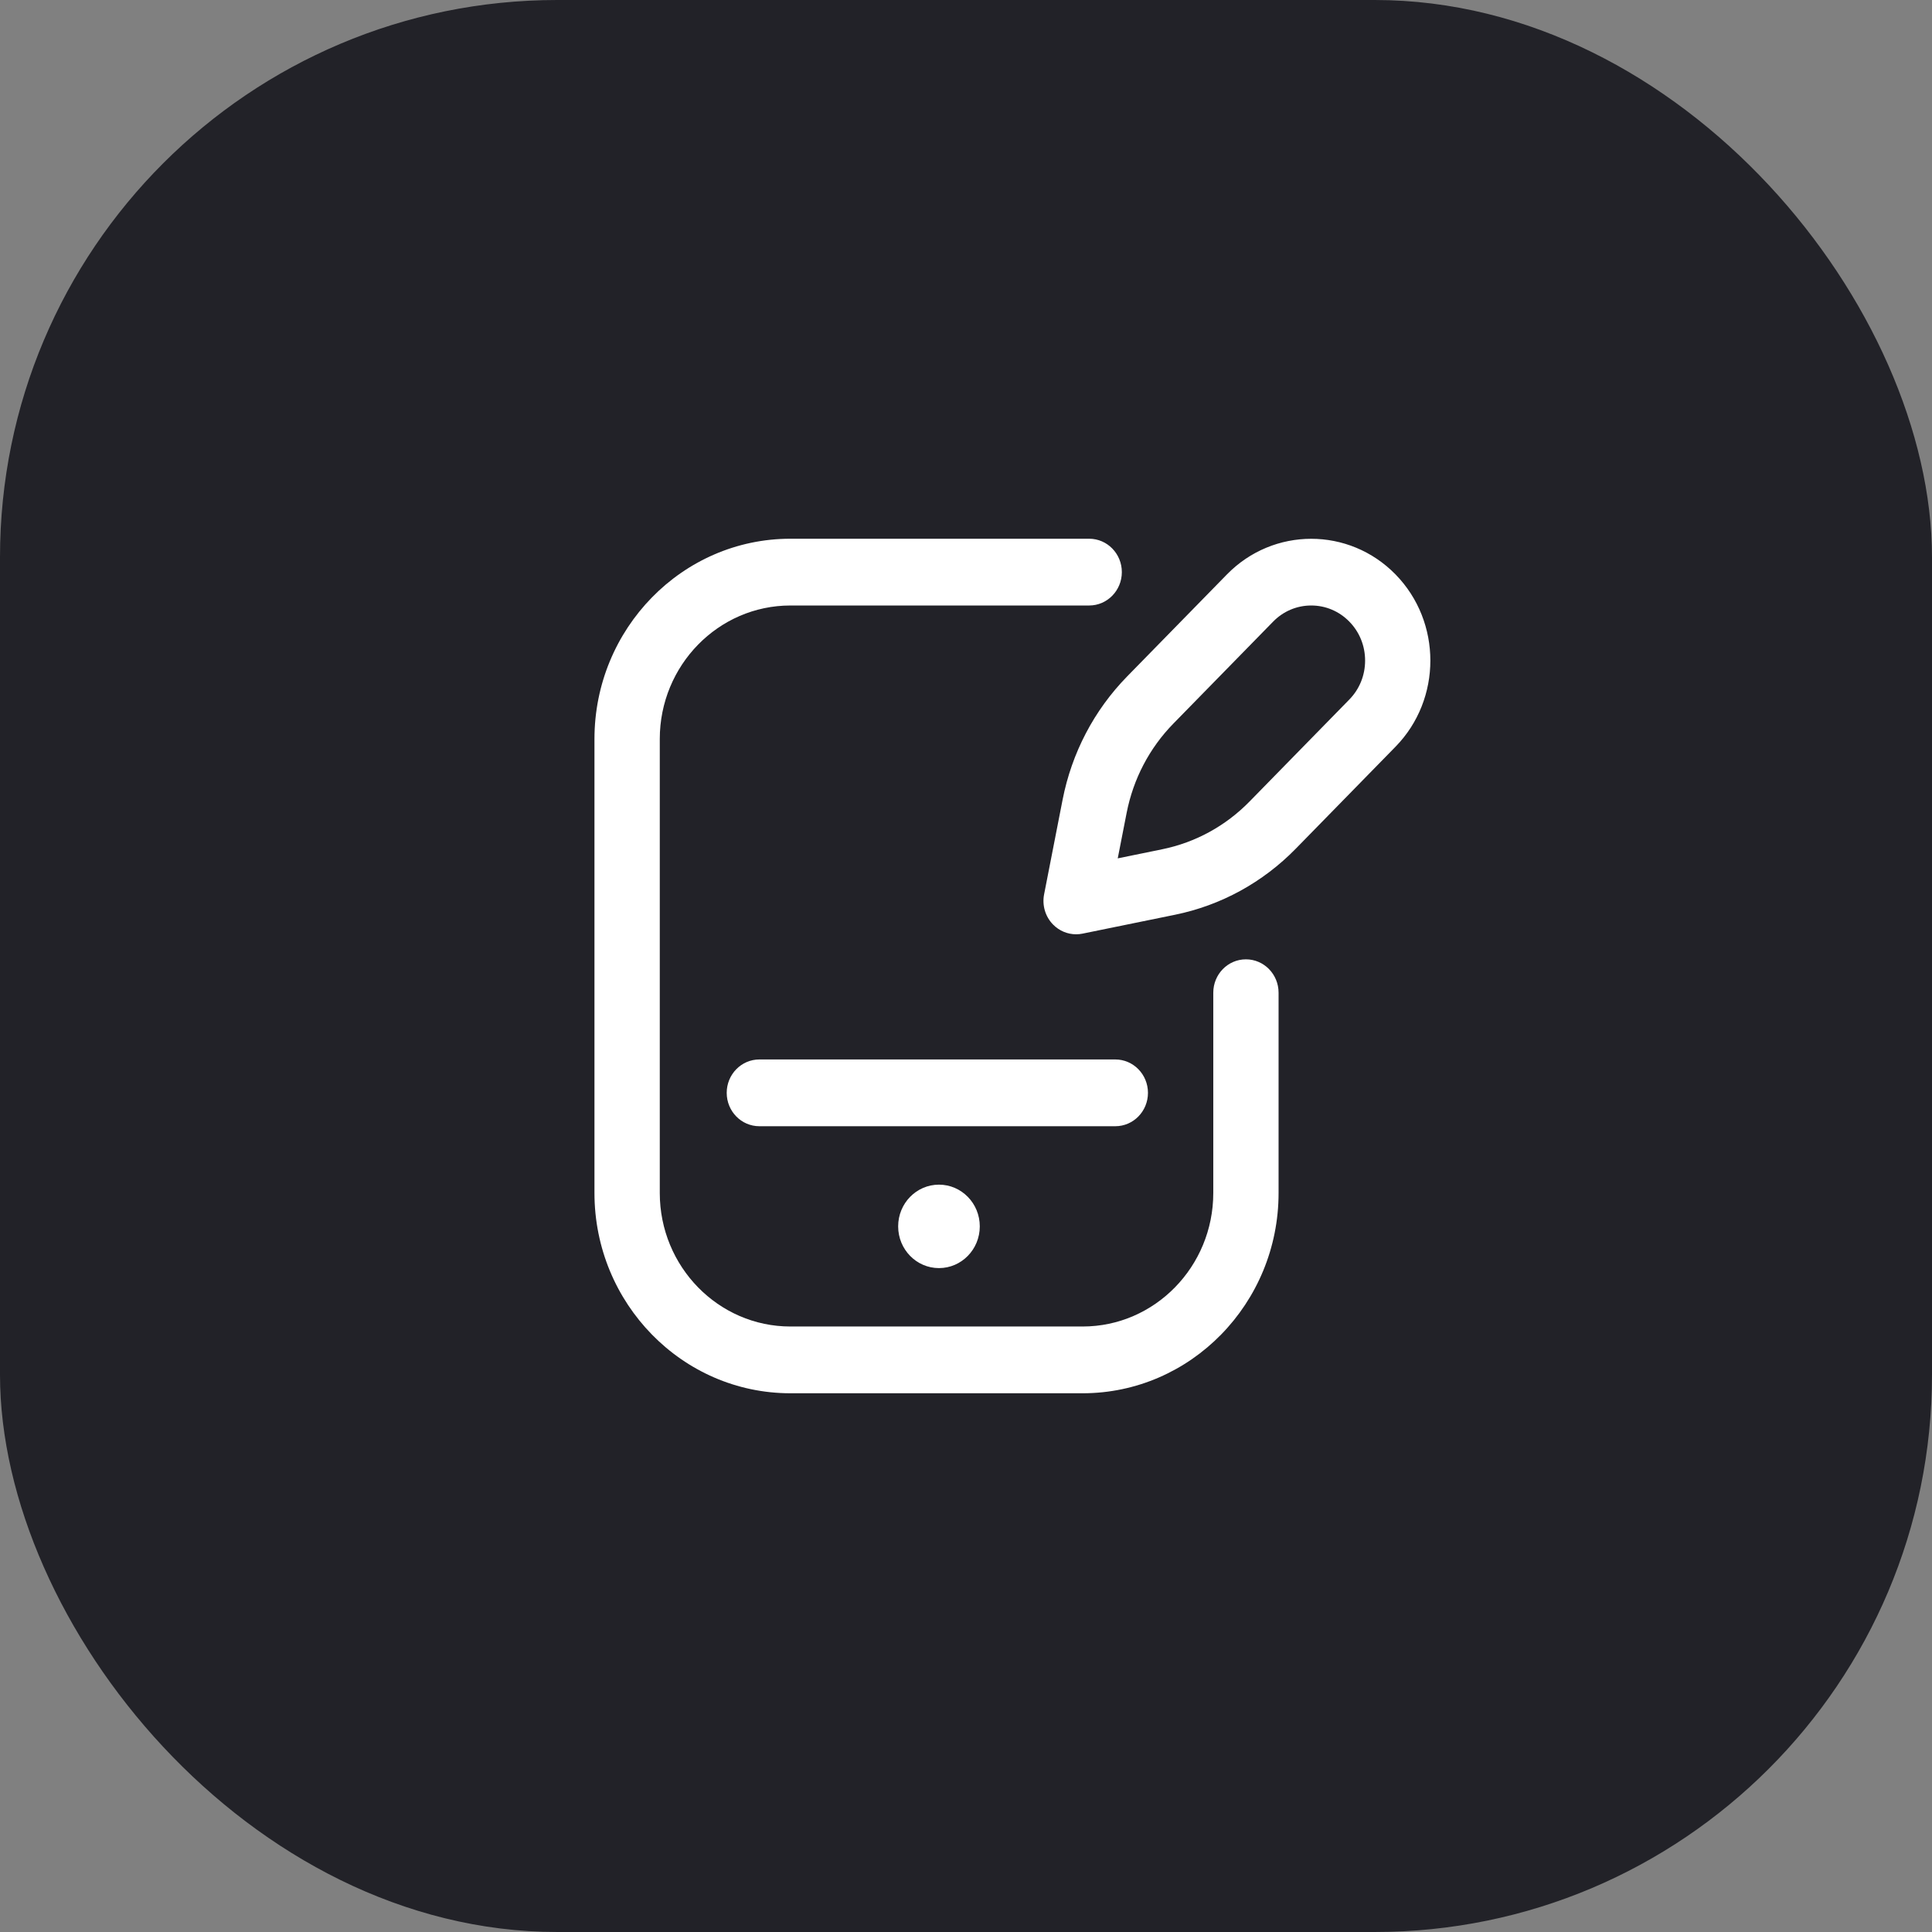 <svg width="104" height="104" viewBox="0 0 104 104" fill="none" xmlns="http://www.w3.org/2000/svg">
<rect x="0" y="0" width="104" height="104" fill="#808080" stroke="none"/>
<rect width="104" height="104" rx="30" fill="#222228"/>
<path d="M58.279 75H42.547C36.731 75 32 70.163 32 64.219V39.781C32 33.837 36.731 29 42.547 29H58.631C59.602 29 60.389 29.805 60.389 30.797C60.389 31.789 59.602 32.594 58.631 32.594H42.547C38.67 32.594 35.516 35.818 35.516 39.781V64.219C35.516 68.182 38.67 71.406 42.547 71.406H58.279C62.156 71.406 65.311 68.182 65.311 64.219V53.438C65.311 52.445 66.097 51.641 67.068 51.641C68.039 51.641 68.826 52.445 68.826 53.438V64.219C68.826 70.163 64.095 75 58.279 75ZM58.272 50.258L63.252 49.241C65.722 48.736 67.969 47.507 69.75 45.687L75.121 40.196C77.622 37.639 77.622 33.478 75.121 30.921C72.619 28.364 68.549 28.364 66.047 30.921L60.676 36.411C58.895 38.232 57.693 40.528 57.199 43.053L56.204 48.144C56.089 48.733 56.269 49.342 56.685 49.767C57.018 50.107 57.466 50.293 57.928 50.293C58.042 50.293 58.158 50.282 58.272 50.258ZM72.635 33.462C73.183 34.022 73.484 34.767 73.484 35.559C73.484 36.35 73.183 37.095 72.635 37.655L67.264 43.145C65.976 44.462 64.35 45.351 62.563 45.716L60.168 46.206L60.647 43.758C61.004 41.931 61.874 40.269 63.162 38.952L68.533 33.462C69.081 32.902 69.809 32.594 70.584 32.594C71.359 32.594 72.087 32.902 72.635 33.462ZM60.037 60.625H40.877C39.906 60.625 39.119 59.821 39.119 58.828C39.119 57.836 39.906 57.031 40.877 57.031H60.037C61.008 57.031 61.795 57.836 61.795 58.828C61.795 59.821 61.008 60.625 60.037 60.625ZM50.545 63.77C49.331 63.77 48.348 64.775 48.348 66.016C48.348 67.256 49.331 68.262 50.545 68.262C51.758 68.262 52.742 67.256 52.742 66.016C52.742 64.775 51.758 63.77 50.545 63.77Z" fill="white"/>
</svg>
